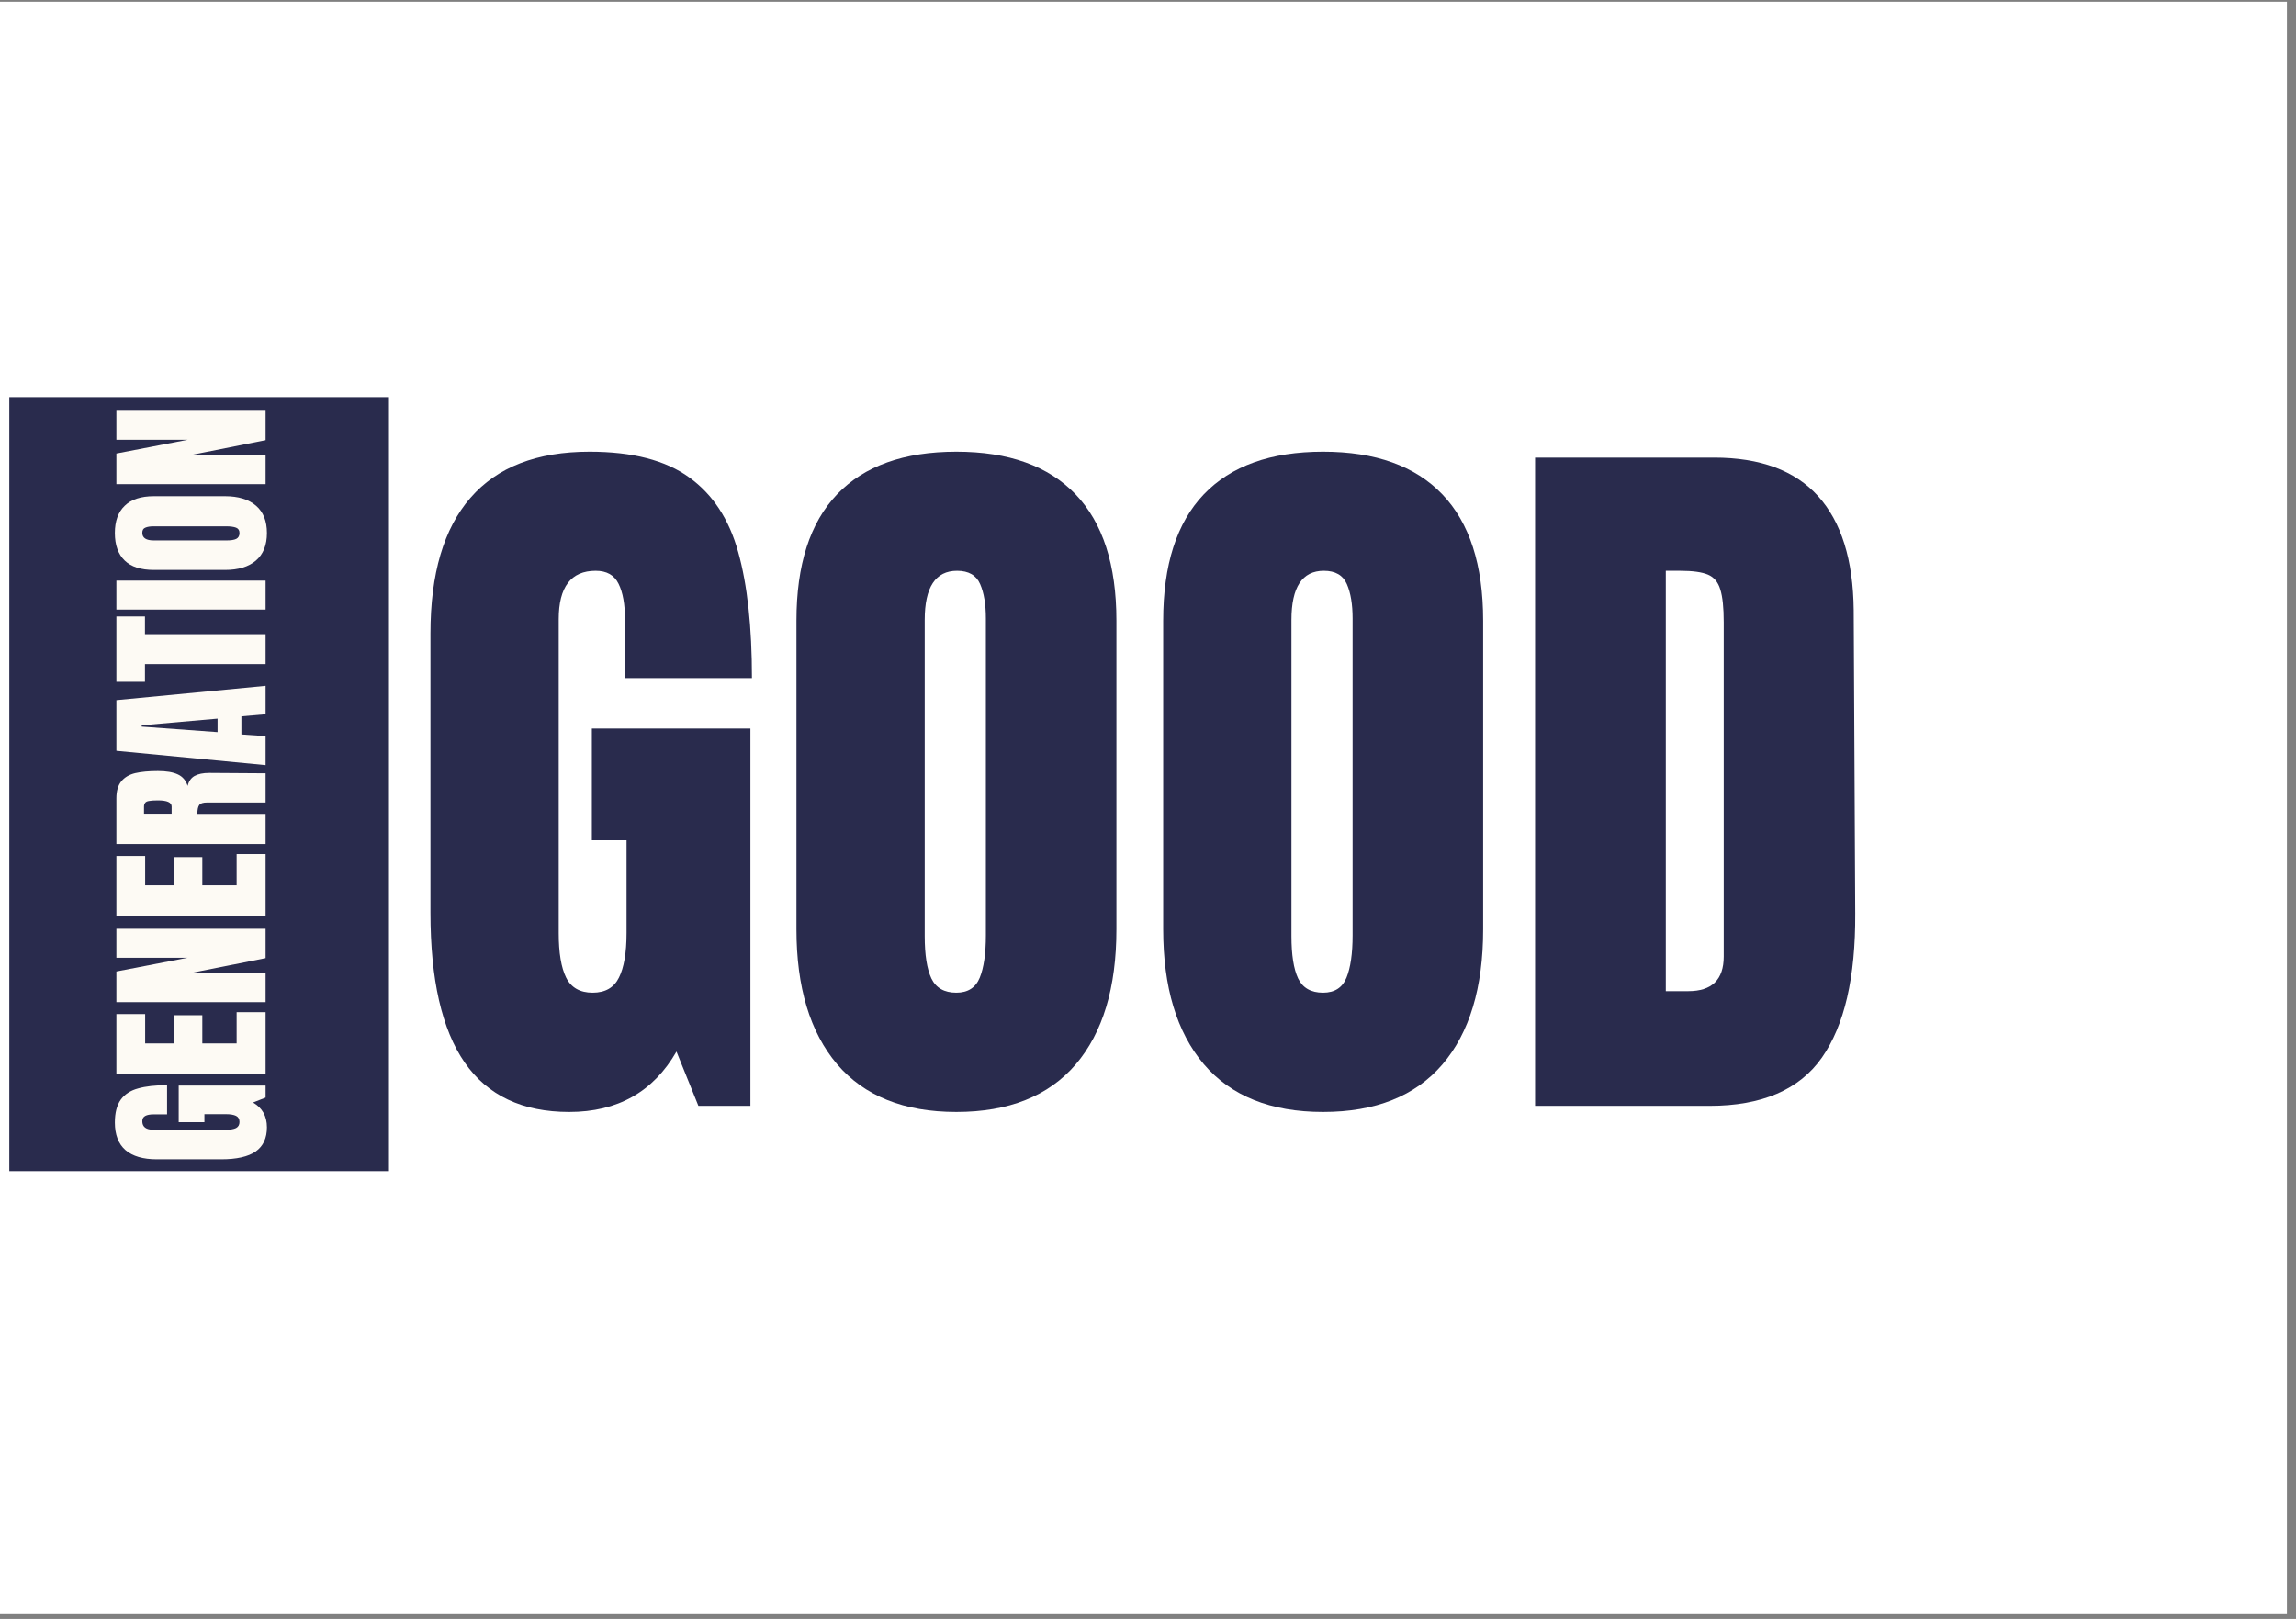 <svg version="1.0" preserveAspectRatio="xMidYMid meet" height="177" viewBox="0 0 188.25 132.75" zoomAndPan="magnify" width="251" xmlns:xlink="http://www.w3.org/1999/xlink" xmlns="http://www.w3.org/2000/svg"><rect x="0" y="0" width="188.25" height="132.75" fill="#808080" stroke="none"/><defs><g></g><clipPath id="e4d99d022a"><path clip-rule="nonzero" d="M 0 0.141 L 187.504 0.141 L 187.504 132.363 L 0 132.363 Z M 0 0.141"></path></clipPath><clipPath id="248e7d4599"><path clip-rule="nonzero" d="M 0.762 32.559 L 31.891 32.559 L 31.891 96.09 L 0.762 96.09 Z M 0.762 32.559"></path></clipPath></defs><g clip-path="url(#e4d99d022a)"><path fill-rule="nonzero" fill-opacity="1" d="M 0 0.141 L 187.504 0.141 L 187.504 132.363 L 0 132.363 Z M 0 0.141" fill="#ffffff"></path></g><g fill-opacity="1" fill="#292b4d"><g transform="translate(33.371, 90.678)"><g><path d="M 13.297 0.5 C 9.461 0.5 6.609 -0.848 4.734 -3.547 C 2.859 -6.254 1.922 -10.352 1.922 -15.844 L 1.922 -38.734 C 1.922 -43.641 3.016 -47.348 5.203 -49.859 C 7.391 -52.379 10.645 -53.641 14.969 -53.641 C 18.477 -53.641 21.203 -52.938 23.141 -51.531 C 25.078 -50.133 26.414 -48.094 27.156 -45.406 C 27.906 -42.727 28.281 -39.285 28.281 -35.078 L 17.875 -35.078 L 17.875 -39.844 C 17.875 -41.125 17.695 -42.113 17.344 -42.812 C 17 -43.52 16.375 -43.875 15.469 -43.875 C 13.445 -43.875 12.438 -42.551 12.438 -39.906 L 12.438 -14.172 C 12.438 -12.555 12.641 -11.336 13.047 -10.516 C 13.461 -9.691 14.188 -9.281 15.219 -9.281 C 16.25 -9.281 16.969 -9.691 17.375 -10.516 C 17.789 -11.336 18 -12.555 18 -14.172 L 18 -21.781 L 15.156 -21.781 L 15.156 -30.938 L 28.156 -30.938 L 28.156 0 L 23.891 0 L 22.094 -4.453 C 20.195 -1.148 17.266 0.5 13.297 0.5 Z M 13.297 0.5"></path></g></g></g><g fill-opacity="1" fill="#292b4d"><g transform="translate(63.379, 90.678)"><g><path d="M 15.031 0.5 C 10.738 0.5 7.477 -0.805 5.25 -3.422 C 3.031 -6.047 1.922 -9.734 1.922 -14.484 L 1.922 -39.781 C 1.922 -44.363 3.031 -47.816 5.25 -50.141 C 7.477 -52.473 10.738 -53.641 15.031 -53.641 C 19.32 -53.641 22.582 -52.473 24.812 -50.141 C 27.039 -47.816 28.156 -44.363 28.156 -39.781 L 28.156 -14.484 C 28.156 -9.691 27.039 -5.992 24.812 -3.391 C 22.582 -0.797 19.32 0.5 15.031 0.5 Z M 15.031 -9.281 C 15.977 -9.281 16.617 -9.691 16.953 -10.516 C 17.285 -11.336 17.453 -12.492 17.453 -13.984 L 17.453 -39.969 C 17.453 -41.125 17.297 -42.062 16.984 -42.781 C 16.672 -43.508 16.039 -43.875 15.094 -43.875 C 13.32 -43.875 12.438 -42.531 12.438 -39.844 L 12.438 -13.922 C 12.438 -12.391 12.617 -11.234 12.984 -10.453 C 13.359 -9.672 14.039 -9.281 15.031 -9.281 Z M 15.031 -9.281"></path></g></g></g><g fill-opacity="1" fill="#292b4d"><g transform="translate(93.448, 90.678)"><g><path d="M 15.031 0.5 C 10.738 0.5 7.477 -0.805 5.25 -3.422 C 3.031 -6.047 1.922 -9.734 1.922 -14.484 L 1.922 -39.781 C 1.922 -44.363 3.031 -47.816 5.25 -50.141 C 7.477 -52.473 10.738 -53.641 15.031 -53.641 C 19.32 -53.641 22.582 -52.473 24.812 -50.141 C 27.039 -47.816 28.156 -44.363 28.156 -39.781 L 28.156 -14.484 C 28.156 -9.691 27.039 -5.992 24.812 -3.391 C 22.582 -0.797 19.32 0.5 15.031 0.5 Z M 15.031 -9.281 C 15.977 -9.281 16.617 -9.691 16.953 -10.516 C 17.285 -11.336 17.453 -12.492 17.453 -13.984 L 17.453 -39.969 C 17.453 -41.125 17.297 -42.062 16.984 -42.781 C 16.672 -43.508 16.039 -43.875 15.094 -43.875 C 13.32 -43.875 12.438 -42.531 12.438 -39.844 L 12.438 -13.922 C 12.438 -12.391 12.617 -11.234 12.984 -10.453 C 13.359 -9.672 14.039 -9.281 15.031 -9.281 Z M 15.031 -9.281"></path></g></g></g><g fill-opacity="1" fill="#292b4d"><g transform="translate(123.518, 90.678)"><g><path d="M 2.344 -53.156 L 17.016 -53.156 C 20.805 -53.156 23.648 -52.102 25.547 -50 C 27.453 -47.895 28.426 -44.781 28.469 -40.656 L 28.594 -15.781 C 28.625 -10.539 27.711 -6.598 25.859 -3.953 C 24.004 -1.316 20.93 0 16.641 0 L 2.344 0 Z M 14.906 -9.406 C 16.844 -9.406 17.812 -10.352 17.812 -12.25 L 17.812 -39.656 C 17.812 -40.852 17.719 -41.75 17.531 -42.344 C 17.352 -42.945 17.016 -43.352 16.516 -43.562 C 16.023 -43.77 15.266 -43.875 14.234 -43.875 L 13.062 -43.875 L 13.062 -9.406 Z M 14.906 -9.406"></path></g></g></g><g clip-path="url(#248e7d4599)"><path fill-rule="nonzero" fill-opacity="1" d="M 0.762 32.559 L 31.891 32.559 L 31.891 96.035 L 0.762 96.035 Z M 0.762 32.559" fill="#292b4d"></path></g><g fill-opacity="1" fill="#fdfaf4"><g transform="translate(21.777, 95.499)"><g><path d="M 0.109 -3.062 C 0.109 -2.176 -0.195 -1.516 -0.812 -1.078 C -1.438 -0.648 -2.379 -0.438 -3.641 -0.438 L -8.922 -0.438 C -10.047 -0.438 -10.898 -0.688 -11.484 -1.188 C -12.066 -1.695 -12.359 -2.453 -12.359 -3.453 C -12.359 -4.254 -12.195 -4.879 -11.875 -5.328 C -11.551 -5.773 -11.078 -6.082 -10.453 -6.25 C -9.836 -6.426 -9.047 -6.516 -8.078 -6.516 L -8.078 -4.125 L -9.172 -4.125 C -9.473 -4.125 -9.703 -4.082 -9.859 -4 C -10.023 -3.914 -10.109 -3.77 -10.109 -3.562 C -10.109 -3.094 -9.801 -2.859 -9.188 -2.859 L -3.266 -2.859 C -2.891 -2.859 -2.609 -2.906 -2.422 -3 C -2.234 -3.102 -2.141 -3.27 -2.141 -3.5 C -2.141 -3.738 -2.234 -3.906 -2.422 -4 C -2.609 -4.094 -2.891 -4.141 -3.266 -4.141 L -5.016 -4.141 L -5.016 -3.484 L -7.125 -3.484 L -7.125 -6.484 L 0 -6.484 L 0 -5.5 L -1.031 -5.094 C -0.27 -4.656 0.109 -3.977 0.109 -3.062 Z M 0.109 -3.062"></path></g></g></g><g fill-opacity="1" fill="#fdfaf4"><g transform="translate(21.777, 88.589)"><g><path d="M 0 -0.547 L -12.234 -0.547 L -12.234 -5.438 L -9.875 -5.438 L -9.875 -3.031 L -7.5 -3.031 L -7.5 -5.344 L -5.188 -5.344 L -5.188 -3.031 L -2.375 -3.031 L -2.375 -5.594 L 0 -5.594 Z M 0 -0.547"></path></g></g></g><g fill-opacity="1" fill="#fdfaf4"><g transform="translate(21.777, 82.719)"><g><path d="M 0 -0.547 L -12.234 -0.547 L -12.234 -3.062 L -6.391 -4.188 L -12.234 -4.188 L -12.234 -6.562 L 0 -6.562 L 0 -4.156 L -6.125 -2.938 L 0 -2.938 Z M 0 -0.547"></path></g></g></g><g fill-opacity="1" fill="#fdfaf4"><g transform="translate(21.777, 75.624)"><g><path d="M 0 -0.547 L -12.234 -0.547 L -12.234 -5.438 L -9.875 -5.438 L -9.875 -3.031 L -7.5 -3.031 L -7.5 -5.344 L -5.188 -5.344 L -5.188 -3.031 L -2.375 -3.031 L -2.375 -5.594 L 0 -5.594 Z M 0 -0.547"></path></g></g></g><g fill-opacity="1" fill="#fdfaf4"><g transform="translate(21.777, 69.754)"><g><path d="M -12.234 -0.547 L -12.234 -4.297 C -12.234 -4.898 -12.098 -5.363 -11.828 -5.688 C -11.555 -6.02 -11.176 -6.242 -10.688 -6.359 C -10.195 -6.473 -9.578 -6.531 -8.828 -6.531 C -8.129 -6.531 -7.582 -6.438 -7.188 -6.25 C -6.801 -6.07 -6.535 -5.758 -6.391 -5.312 C -6.305 -5.688 -6.117 -5.957 -5.828 -6.125 C -5.535 -6.289 -5.133 -6.375 -4.625 -6.375 L 0 -6.344 L 0 -3.953 L -4.781 -3.953 C -5.125 -3.953 -5.344 -3.883 -5.438 -3.75 C -5.539 -3.613 -5.594 -3.367 -5.594 -3.016 L 0 -3.016 L 0 -0.547 Z M -7.703 -3.625 C -7.703 -3.957 -8.078 -4.125 -8.828 -4.125 C -9.148 -4.125 -9.391 -4.109 -9.547 -4.078 C -9.711 -4.055 -9.82 -4.004 -9.875 -3.922 C -9.938 -3.848 -9.969 -3.742 -9.969 -3.609 L -9.969 -3.031 L -7.703 -3.031 Z M -7.703 -3.625"></path></g></g></g><g fill-opacity="1" fill="#fdfaf4"><g transform="translate(21.777, 62.957)"><g><path d="M 0 -0.219 L -12.234 -1.391 L -12.234 -5.547 L 0 -6.719 L 0 -4.391 L -1.984 -4.219 L -1.984 -2.734 L 0 -2.594 Z M -3.938 -2.922 L -3.938 -4.031 L -10.156 -3.484 L -10.156 -3.375 Z M -3.938 -2.922"></path></g></g></g><g fill-opacity="1" fill="#fdfaf4"><g transform="translate(21.777, 56.047)"><g><path d="M 0 -1.594 L -9.891 -1.594 L -9.891 -0.141 L -12.234 -0.141 L -12.234 -5.5 L -9.891 -5.5 L -9.891 -4.047 L 0 -4.047 Z M 0 -1.594"></path></g></g></g><g fill-opacity="1" fill="#fdfaf4"><g transform="translate(21.777, 50.405)"><g><path d="M 0 -0.422 L -12.234 -0.422 L -12.234 -2.797 L 0 -2.797 Z M 0 -0.422"></path></g></g></g><g fill-opacity="1" fill="#fdfaf4"><g transform="translate(21.777, 47.171)"><g><path d="M 0.109 -3.469 C 0.109 -2.477 -0.191 -1.723 -0.797 -1.203 C -1.398 -0.691 -2.242 -0.438 -3.328 -0.438 L -9.156 -0.438 C -10.219 -0.438 -11.016 -0.691 -11.547 -1.203 C -12.086 -1.723 -12.359 -2.477 -12.359 -3.469 C -12.359 -4.445 -12.086 -5.191 -11.547 -5.703 C -11.016 -6.223 -10.219 -6.484 -9.156 -6.484 L -3.328 -6.484 C -2.234 -6.484 -1.383 -6.223 -0.781 -5.703 C -0.188 -5.191 0.109 -4.445 0.109 -3.469 Z M -2.141 -3.469 C -2.141 -3.688 -2.234 -3.832 -2.422 -3.906 C -2.609 -3.977 -2.875 -4.016 -3.219 -4.016 L -9.203 -4.016 C -9.473 -4.016 -9.691 -3.977 -9.859 -3.906 C -10.023 -3.844 -10.109 -3.703 -10.109 -3.484 C -10.109 -3.066 -9.797 -2.859 -9.172 -2.859 L -3.203 -2.859 C -2.848 -2.859 -2.582 -2.898 -2.406 -2.984 C -2.227 -3.078 -2.141 -3.238 -2.141 -3.469 Z M -2.141 -3.469"></path></g></g></g><g fill-opacity="1" fill="#fdfaf4"><g transform="translate(21.777, 40.247)"><g><path d="M 0 -0.547 L -12.234 -0.547 L -12.234 -3.062 L -6.391 -4.188 L -12.234 -4.188 L -12.234 -6.562 L 0 -6.562 L 0 -4.156 L -6.125 -2.938 L 0 -2.938 Z M 0 -0.547"></path></g></g></g></svg>